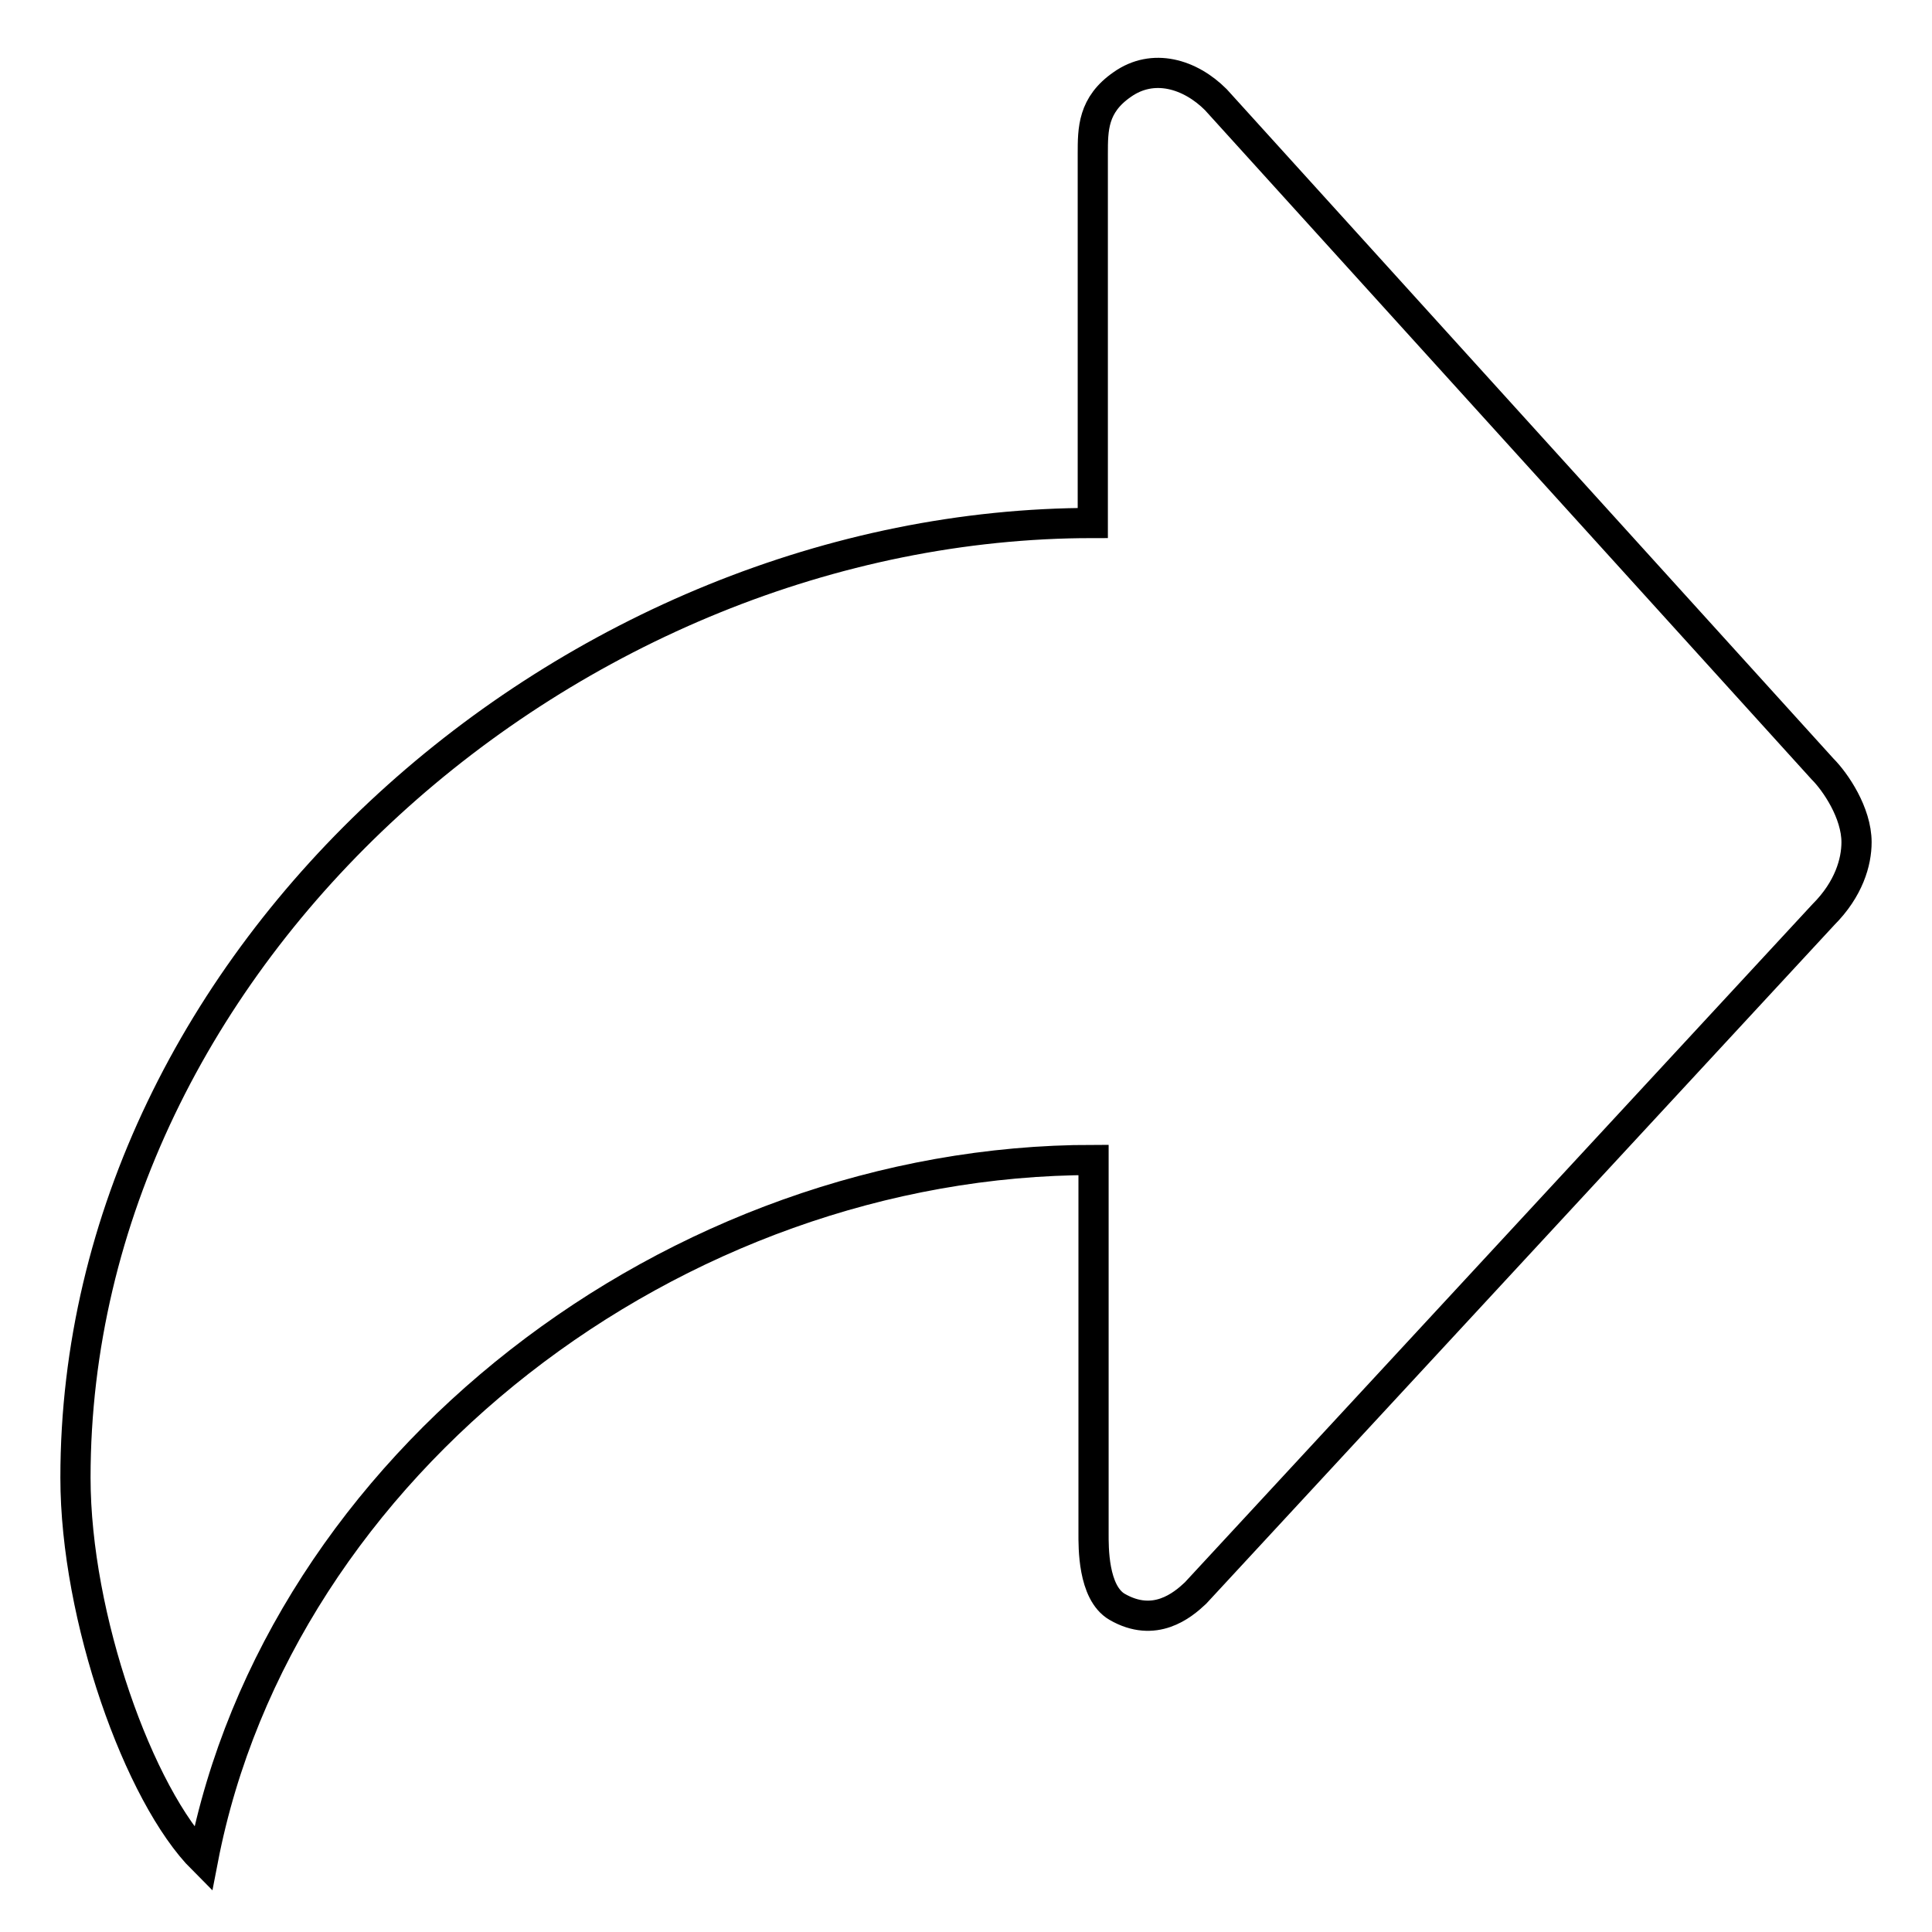 <?xml version="1.0" encoding="utf-8"?>
<!-- Svg Vector Icons : http://www.onlinewebfonts.com/icon -->
<!DOCTYPE svg PUBLIC "-//W3C//DTD SVG 1.1//EN" "http://www.w3.org/Graphics/SVG/1.1/DTD/svg11.dtd">
<svg version="1.1" xmlns="http://www.w3.org/2000/svg" xmlns:xlink="http://www.w3.org/1999/xlink" x="0px" y="0px" viewBox="0 0 256 256" enable-background="new 0 0 256 256" xml:space="preserve">
<g> <path stroke-width="4" fill-opacity="0" stroke="#000000"  d="M161.1,13.2c-3.4-3.4-8.3-4.9-12.4-2c-3.9,2.7-3.9,5.9-3.9,9.2v48.9C75.7,69.3,10,126.6,10,195.8 c0,18.5,8.4,42.1,16.9,50.6c10.1-52.3,62.4-92.7,118-92.7v49.5c0,1.7-0.1,7.8,3.1,9.7c5,2.9,8.7-0.2,10.4-1.8l83.2-89.9 c3.4-3.4,4.4-7,4.4-9.6c0-3.9-2.8-8-4.5-9.7L161.1,13.2z"/></g>
</svg>